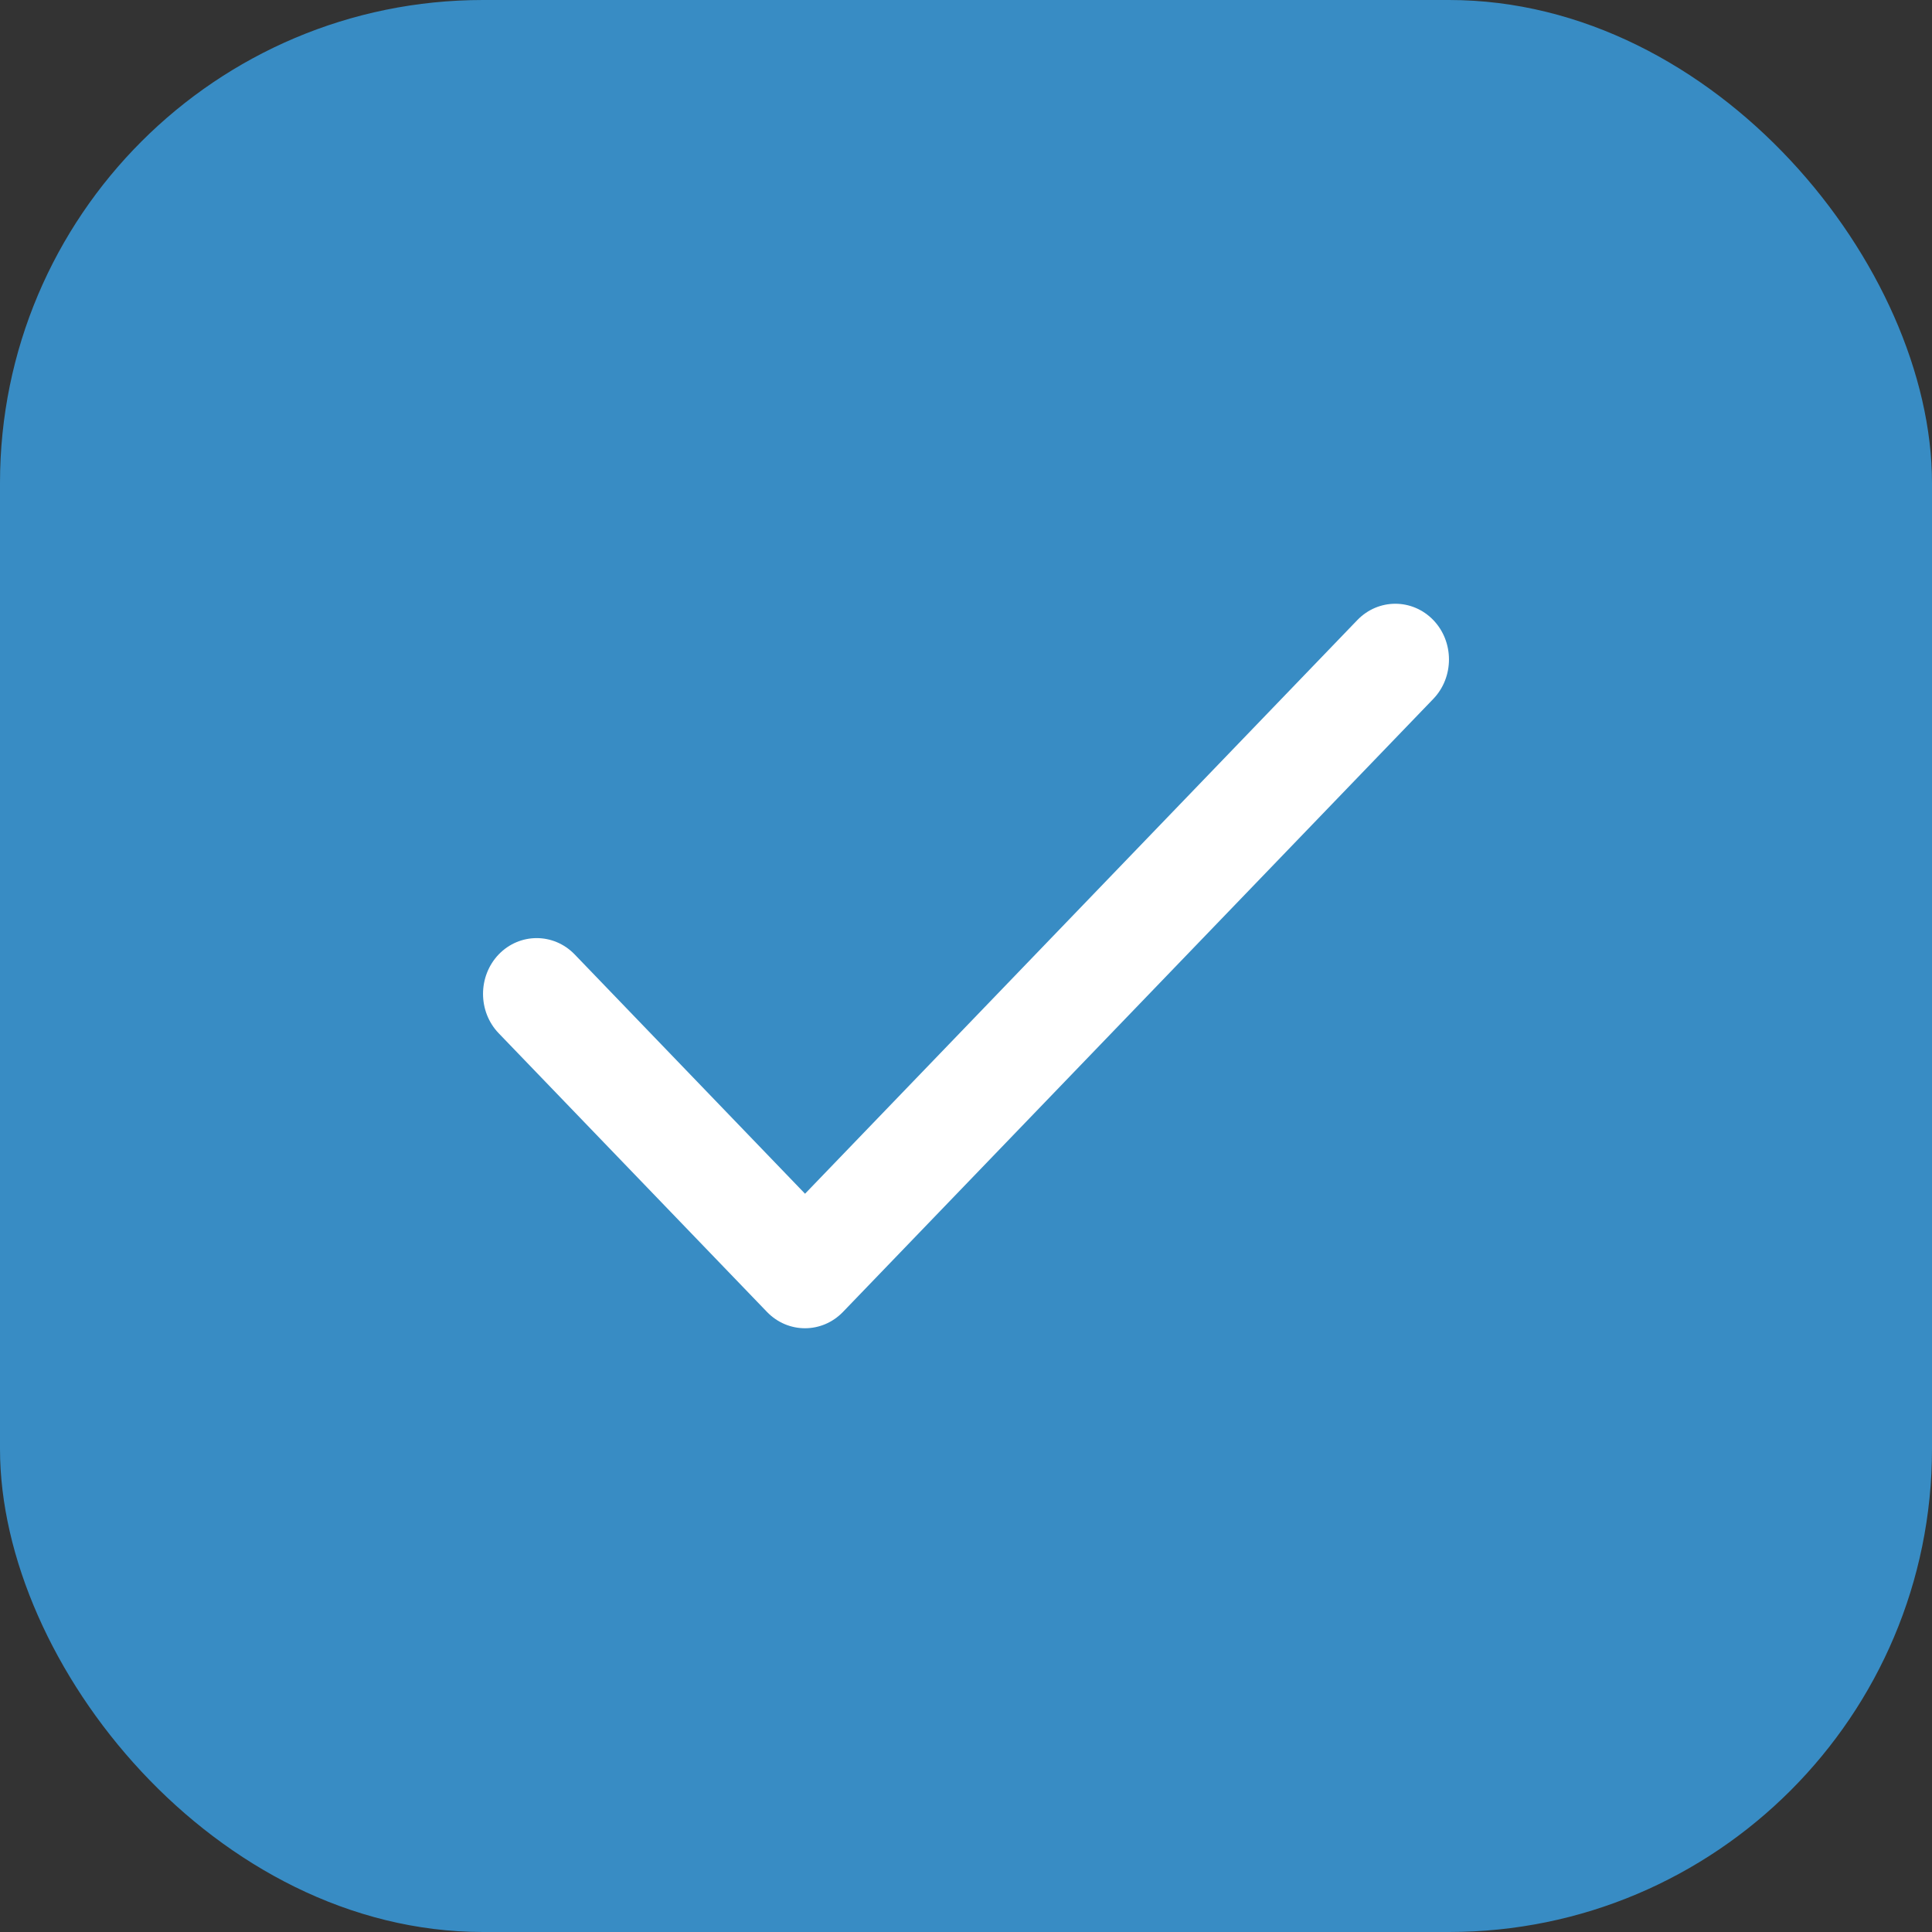 <svg width="16" height="16" viewBox="0 0 16 16" fill="none" xmlns="http://www.w3.org/2000/svg">
<rect x="0" y="0" width="16" height="16" fill="#333333" stroke="none"/>
<rect width="16" height="16" rx="4" fill="#388CC4"/>
<path d="M4.759 7.904C4.585 7.724 4.304 7.724 4.13 7.904C3.957 8.085 3.957 8.377 4.13 8.557L6.352 10.865C6.526 11.045 6.807 11.045 6.981 10.865L11.87 5.788C12.043 5.608 12.043 5.315 11.87 5.135C11.696 4.955 11.415 4.955 11.241 5.135L6.667 9.886L4.759 7.904Z" fill="white"/>
<mask id="mask0_2872_1185" style="mask-type:luminance" maskUnits="userSpaceOnUse" x="4" y="5" width="8" height="6">
<path d="M4.759 7.904C4.585 7.724 4.304 7.724 4.13 7.904C3.957 8.085 3.957 8.377 4.13 8.557L6.352 10.865C6.526 11.045 6.807 11.045 6.981 10.865L11.87 5.788C12.043 5.608 12.043 5.315 11.87 5.135C11.696 4.955 11.415 4.955 11.241 5.135L6.667 9.886L4.759 7.904Z" fill="white"/>
</mask>
<g mask="url(#mask0_2872_1185)">
</g>
</svg>
